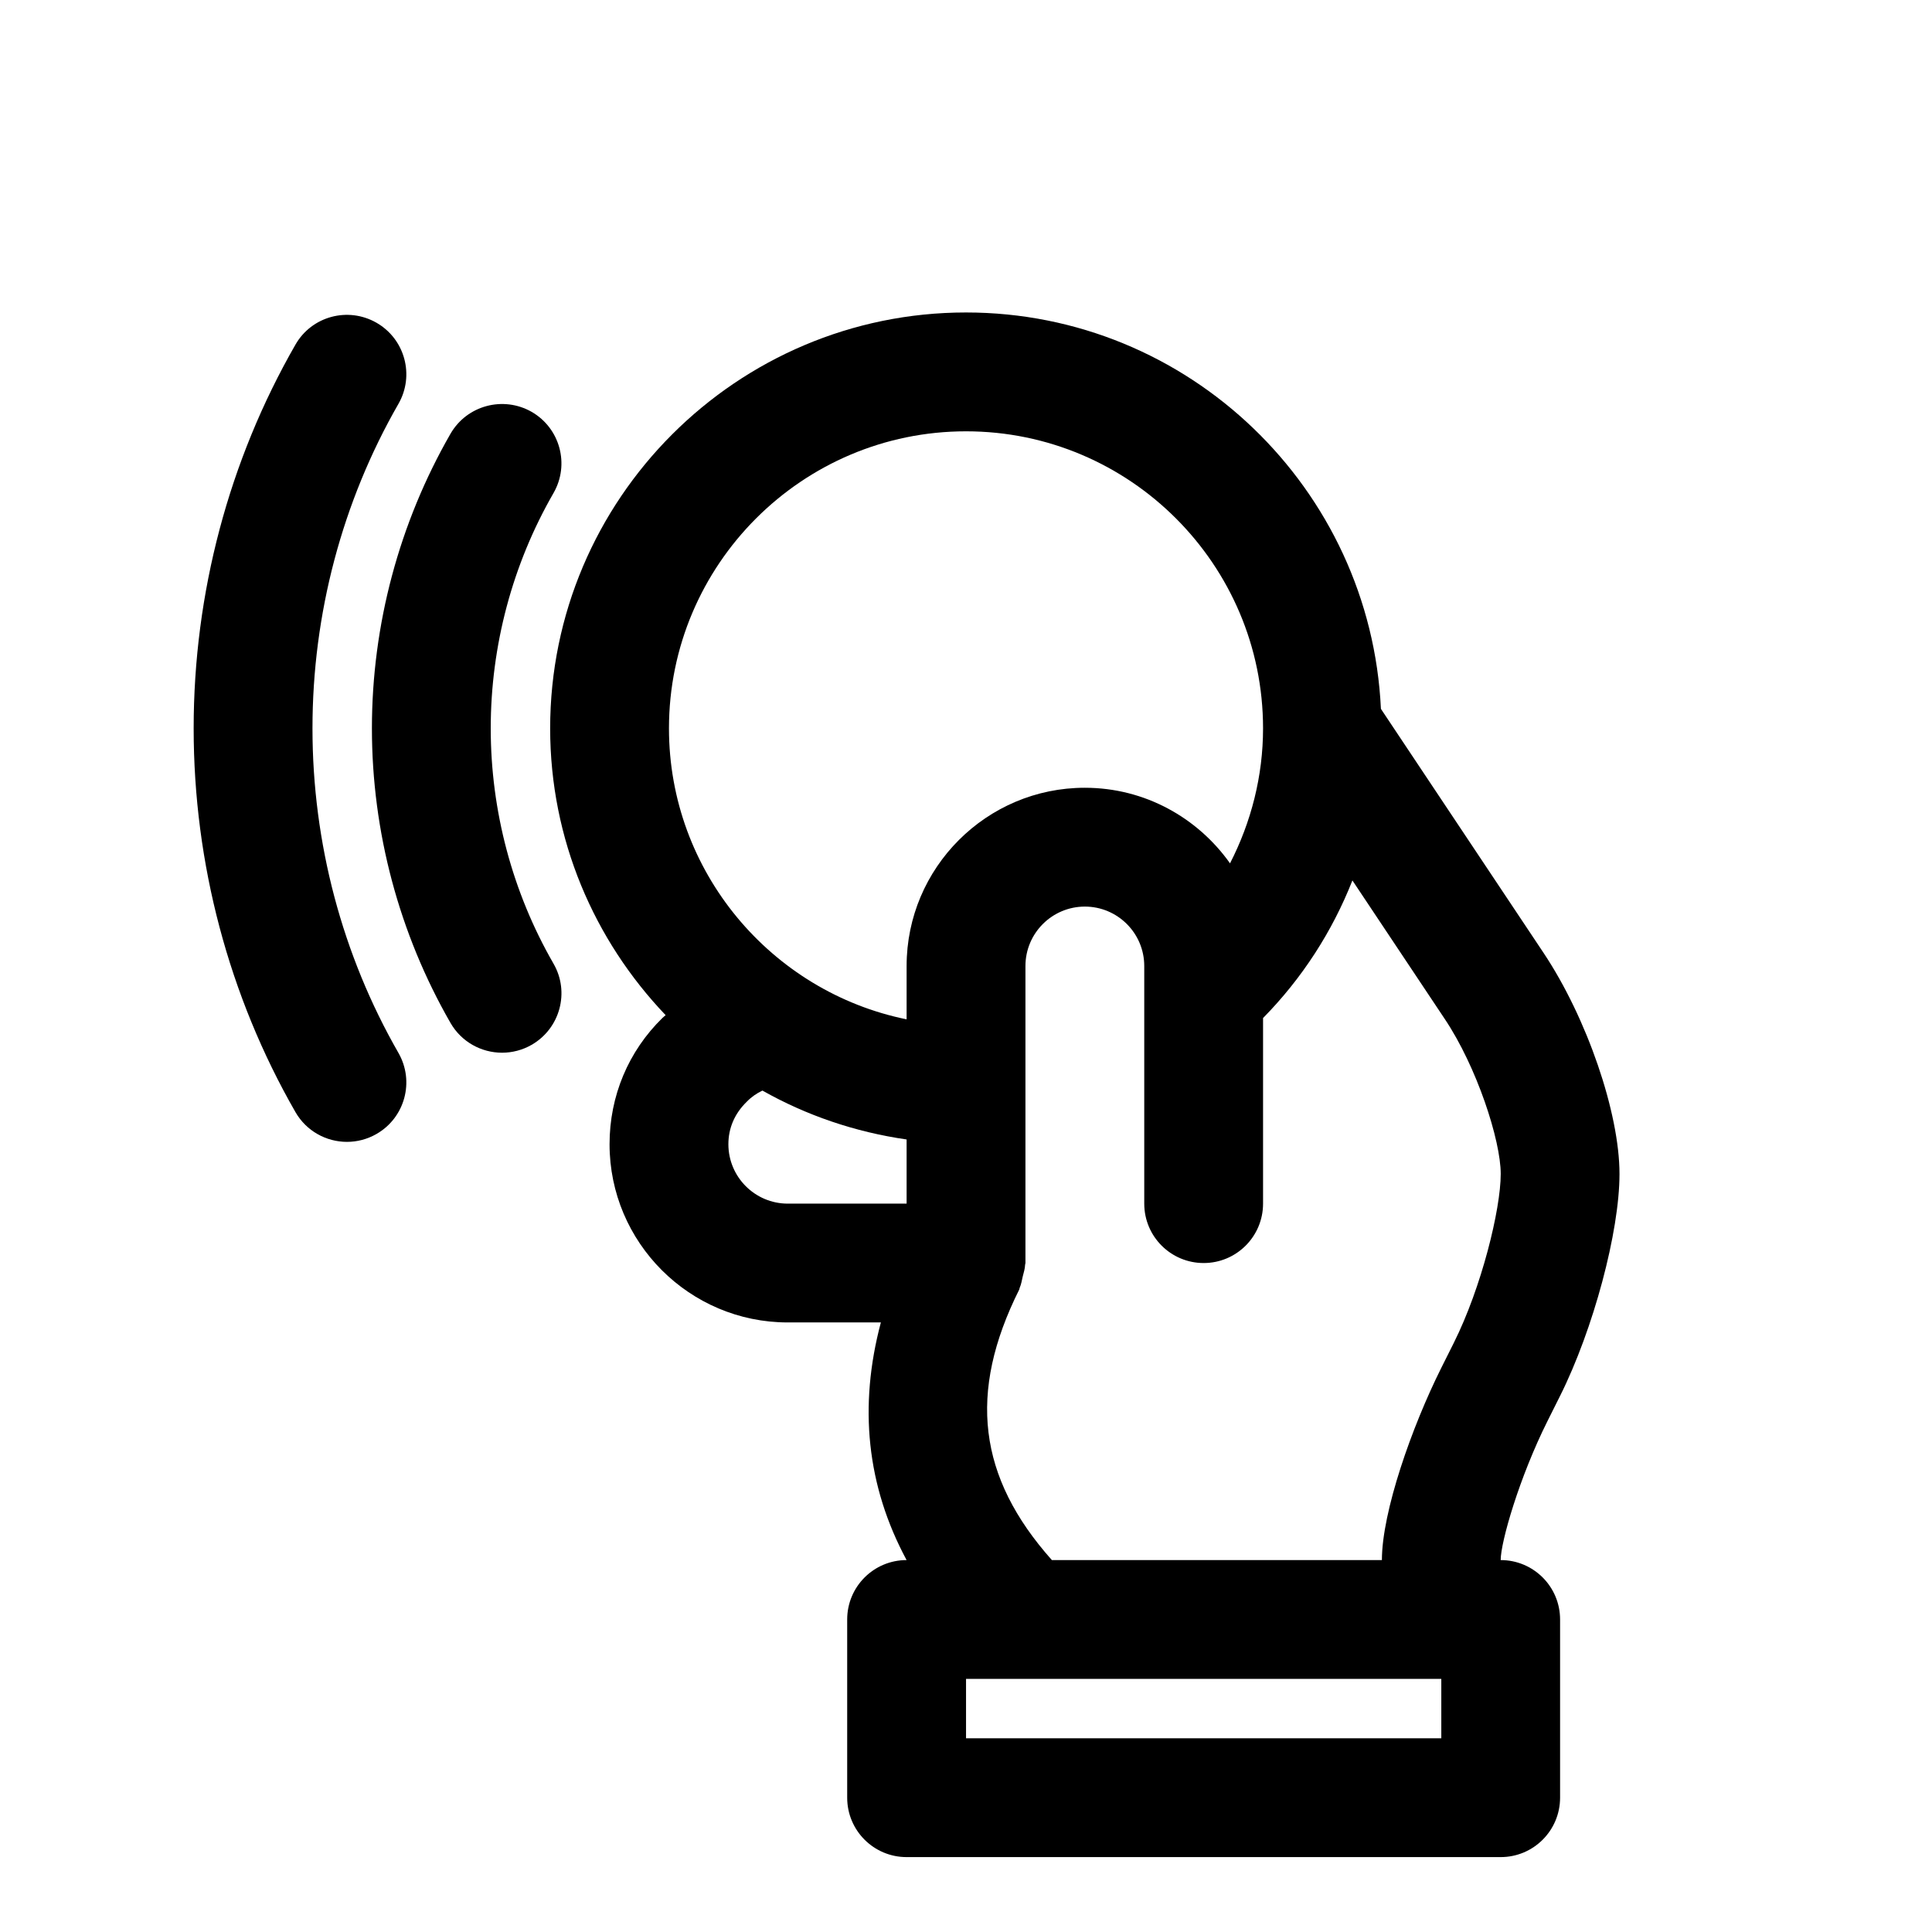 <?xml version="1.0" encoding="UTF-8"?>
<!-- Uploaded to: ICON Repo, www.iconrepo.com, Generator: ICON Repo Mixer Tools -->
<svg fill="#000000" width="800px" height="800px" version="1.1" viewBox="144 144 512 512" xmlns="http://www.w3.org/2000/svg">
 <g>
  <path d="m557.44 513.92c8.832-17.664 15.742-43.5 15.742-58.82 0-16.184-8.645-41.359-20.105-58.551l-43.121-64.691c-2.723-58.348-50.93-105.05-109.95-105.05-60.773 0-110.21 49.453-110.21 110.21 0 29.473 11.699 56.207 30.605 76.012-0.27 0.27-0.582 0.457-0.836 0.723-9.039 8.836-14.027 20.707-14.027 33.477 0 26.039 21.191 47.23 47.23 47.23h24.672c-5.918 22.215-3.777 43.297 6.816 62.977-8.691 0-15.742 7.039-15.742 15.742v47.23c0 8.707 7.055 15.742 15.742 15.742h157.44c8.691 0 15.742-7.039 15.742-15.742v-47.23c0-8.707-7.055-15.742-15.742-15.742 0-4.785 4.945-21.945 12.422-36.871zm-173.18-50.945h-31.488c-8.676 0-15.742-7.055-15.742-15.742 0-4.203 1.605-8.078 4.848-11.242 1.227-1.273 2.644-2.25 4.172-2.977 11.602 6.551 24.512 10.988 38.211 12.957zm0-62.977v14.137c-35.879-7.305-62.977-39.109-62.977-77.113 0-43.406 35.312-78.719 78.719-78.719s78.719 35.312 78.719 78.719c0 12.609-3.133 24.828-8.754 35.77-8.562-12.074-22.574-20.027-38.473-20.027-26.043 0-47.234 21.191-47.234 47.234zm141.7 204.67h-125.95v-15.742h125.95zm3.324-104.82-3.324 6.644c-7.824 15.648-15.742 38.18-15.742 50.949h-87.457c-19.57-21.98-22.34-44.305-8.66-71.684 0.078-0.156 0.062-0.332 0.125-0.473 0.426-0.945 0.566-1.969 0.805-2.977 0.25-1.039 0.598-2.062 0.629-3.102 0-0.172 0.094-0.316 0.094-0.488v-78.719c0-8.691 7.07-15.742 15.742-15.742 8.676 0 15.742 7.055 15.742 15.742v62.977c0 8.707 7.055 15.742 15.742 15.742 8.691 0 15.742-7.039 15.742-15.742v-49.184c10.344-10.516 18.344-22.922 23.68-36.465l24.465 36.699c8.512 12.703 14.84 32.18 14.84 41.074 0 9.418-5.102 30.105-12.422 44.746z"/>
  <path d="m274.05 337.02c0-21.883 5.746-43.453 16.641-62.363 4.328-7.543 1.746-17.16-5.793-21.508-7.543-4.297-17.16-1.73-21.508 5.797-13.617 23.691-20.828 50.695-20.828 78.074 0 27.379 7.211 54.379 20.828 78.074 2.914 5.055 8.203 7.887 13.664 7.887 2.66 0 5.367-0.676 7.84-2.094 7.543-4.344 10.141-13.98 5.793-21.508-10.891-18.906-16.637-40.477-16.637-62.359z"/>
  <path d="m226.81 337.02c0-30.293 7.871-60.031 22.781-85.992 4.328-7.543 1.73-17.16-5.809-21.492-7.559-4.328-17.176-1.746-21.492 5.809-17.648 30.73-26.969 65.902-26.969 101.68 0 35.77 9.32 70.941 26.969 101.68 2.914 5.07 8.203 7.902 13.664 7.902 2.66 0 5.352-0.676 7.824-2.094 7.543-4.328 10.141-13.949 5.809-21.492-14.902-25.961-22.777-55.703-22.777-85.992z"/>
 </g>
</svg>